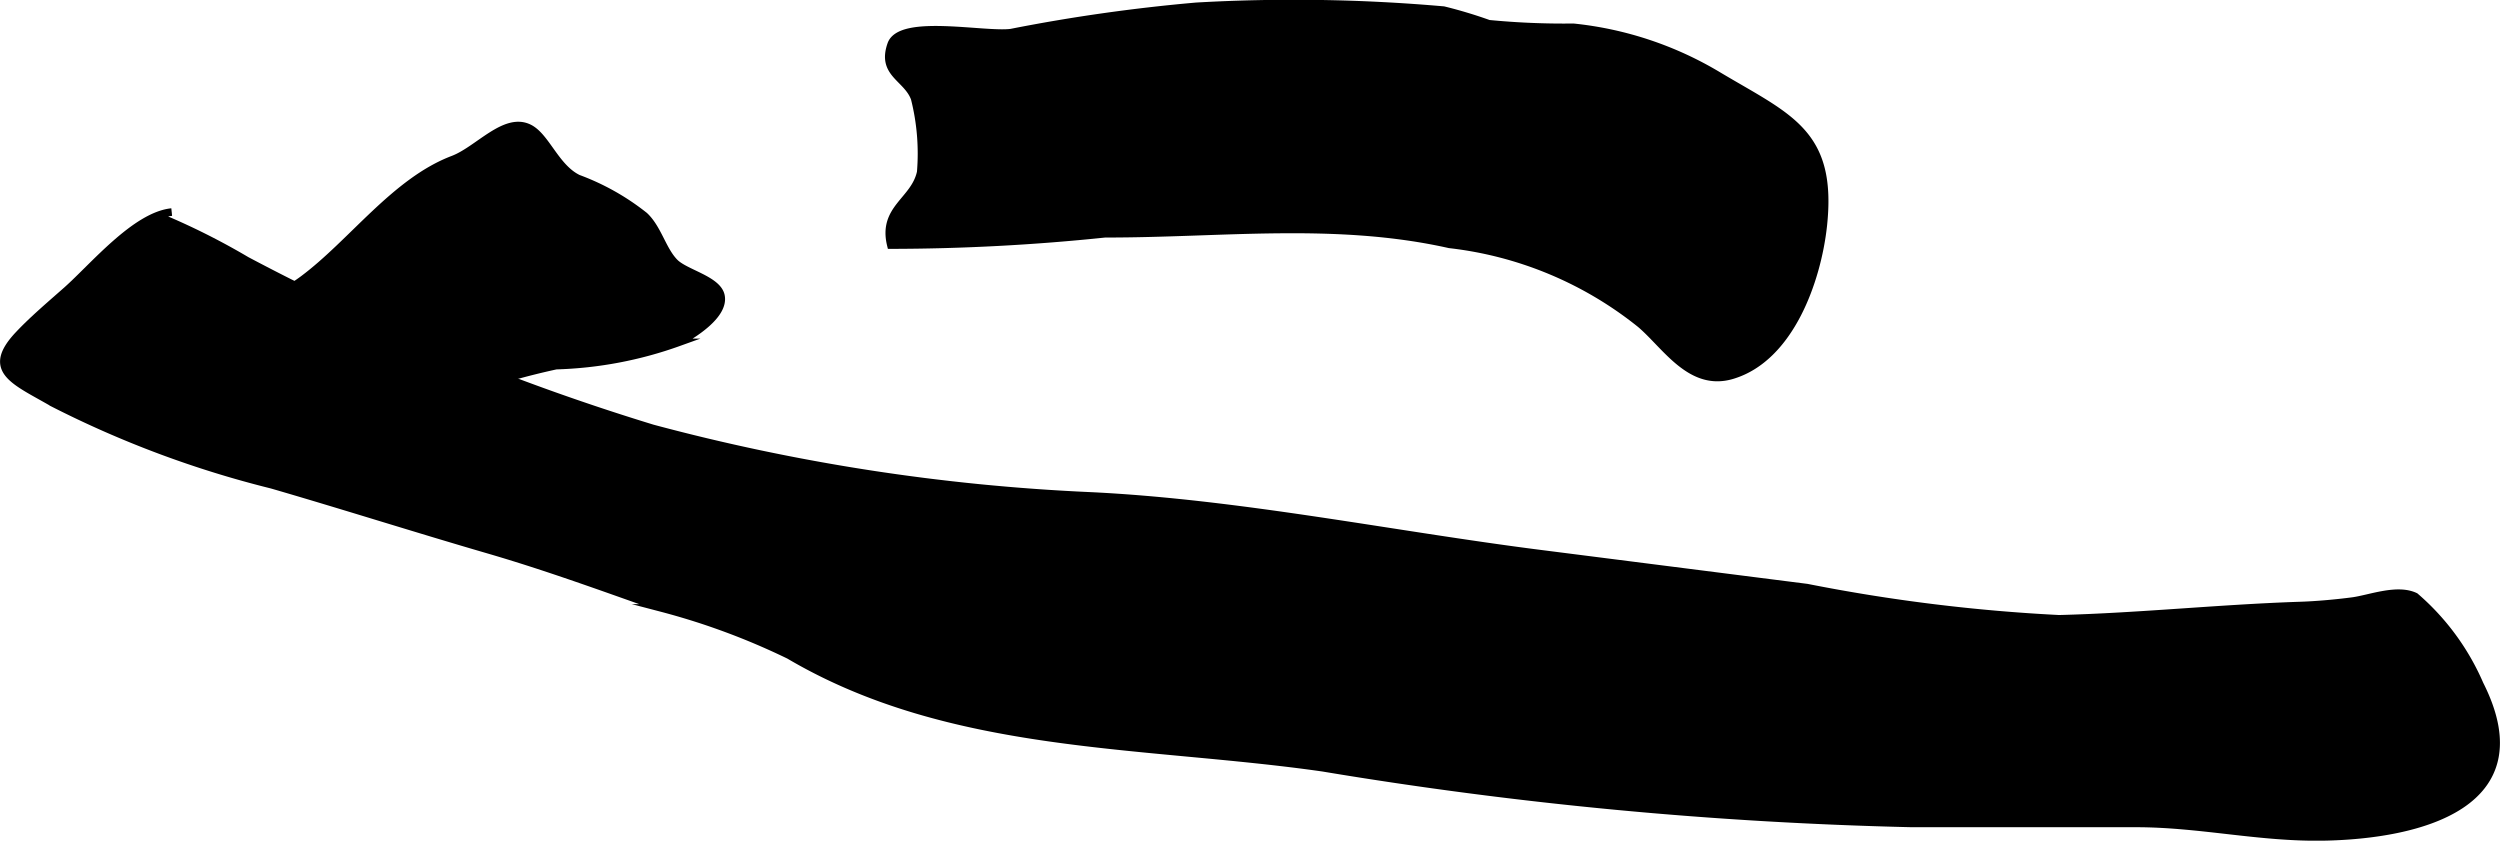 <?xml version="1.0" encoding="UTF-8"?>
<svg xmlns="http://www.w3.org/2000/svg"
     version="1.1"
     width="17.361mm"
     height="5.838mm"
     viewBox="0 0 49.211 16.549">
   <defs>
      <style type="text/css"><![CDATA[
      .a {
        stroke: #000;
        stroke-miterlimit: 10;
        stroke-width: 0.15px;
      }
    ]]></style>
   </defs>
   <path class="a"
         d="M23.548.125a33.723,33.723,0,0,1,4.869.075,9.074,9.074,0,0,1,.889.268,15.386,15.386,0,0,0,1.666.07,6.918,6.918,0,0,1,2.863.958c1.387.826,2.253,1.117,2.054,2.952-.116,1.06-.646,2.595-1.791,2.938-.819.247-1.307-.585-1.805-1.007a7.322,7.322,0,0,0-3.76-1.569c-2.247-.503-4.48-.206-6.782-.209a41.088,41.088,0,0,1-4.215.223c-.178-.723.466-.869.588-1.434a4.434,4.434,0,0,0-.12-1.455c-.153-.408-.665-.484-.462-1.06.182-.521,1.834-.164,2.359-.232A34.31,34.31,0,0,1,23.548.125Z"/>
   <path class="a"
         d="M8.919,3.139c.497-.19,1.025-.857,1.5-.615.33.168.517.775.96.99a4.739,4.739,0,0,1,1.306.735c.265.248.355.675.594.917.209.213.844.338.911.655.08.38-.552.769-.835.92a7.779,7.779,0,0,1-2.41.456,14.413,14.413,0,0,0-3.412,1.205c-1.14.506-5.03,1.717-4.086-.941.394-1.113,1.658-1.322,2.514-1.957C6.93,4.784,7.774,3.573,8.919,3.139Z"/>
   <path class="a"
         d="M3.379,4.175c-.712.072-1.541,1.073-2.055,1.531-.312.277-.667.575-.959.885-.666.708-.076.905.682,1.345a20.178,20.178,0,0,0,4.303,1.607c1.429.415,2.824.86,4.267,1.28,1.149.335,2.274.746,3.402,1.145a13.697,13.697,0,0,1,2.514.93c3.191,1.881,6.957,1.707,10.508,2.215a81.796,81.796,0,0,0,11.59,1.096H42.048c1.26,0,2.427.287,3.69.265,1.895-.035,4.27-.636,3.076-3.001a4.783,4.783,0,0,0-1.271-1.73c-.357-.171-.892.044-1.233.09-.323.043-.733.079-1.036.088-1.578.052-3.177.222-4.741.261a34.437,34.437,0,0,1-4.964-.614q-2.623-.334-5.247-.668c-2.918-.371-5.934-.998-8.873-1.138a40.132,40.132,0,0,1-8.606-1.33,45.376,45.376,0,0,1-7.992-3.305,13.733,13.733,0,0,0-1.726-.862"/>
</svg>

